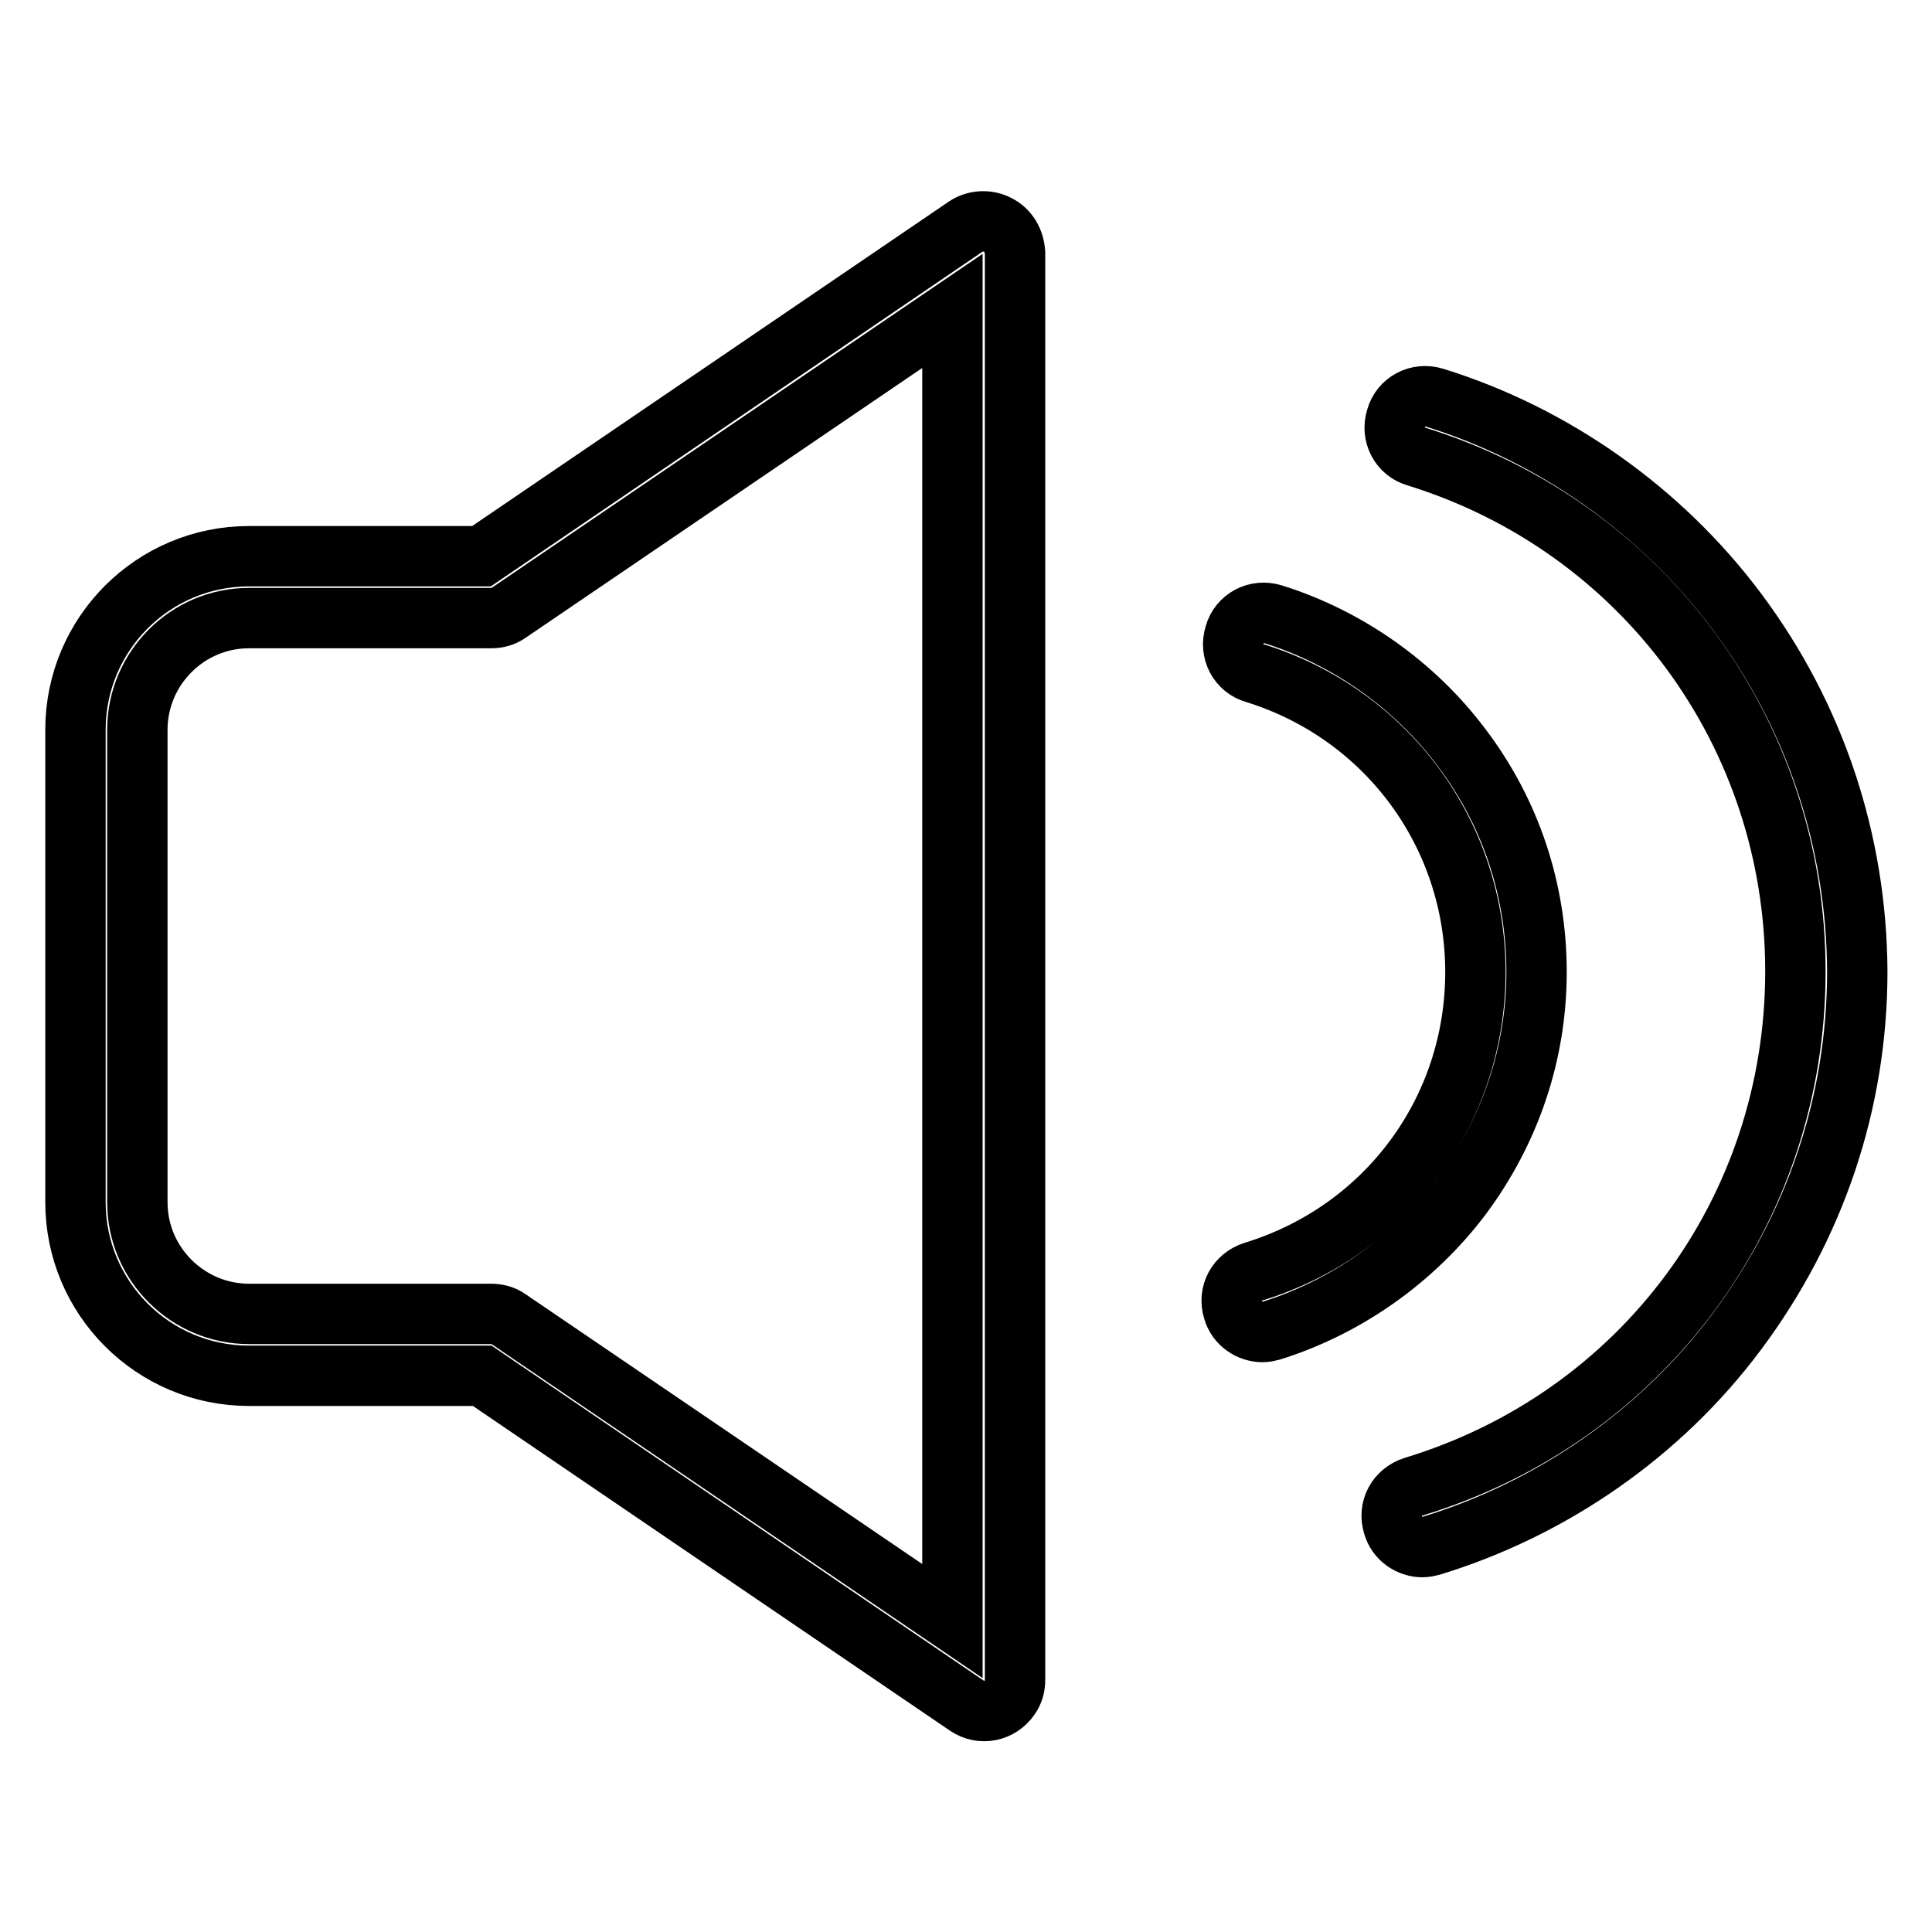 <?xml version="1.0" encoding="utf-8"?>
<!-- Svg Vector Icons : http://www.onlinewebfonts.com/icon -->
<!DOCTYPE svg PUBLIC "-//W3C//DTD SVG 1.1//EN" "http://www.w3.org/Graphics/SVG/1.1/DTD/svg11.dtd">
<svg version="1.1" xmlns="http://www.w3.org/2000/svg" xmlns:xlink="http://www.w3.org/1999/xlink" x="0px" y="0px" viewBox="0 0 256 256" enable-background="new 0 0 256 256" xml:space="preserve">
<g> <path stroke-width="8" fill-opacity="0" stroke="#000000"  d="M230.2,81.1c-10-13.4-24.3-23.5-40.1-28.4c-2.2-0.7-4.5,0.5-5.1,2.7c-0.7,2.2,0.5,4.5,2.7,5.1 c30,9.3,50.2,36.7,50.2,68.2c0,31.7-20.3,59.1-50.6,68.3c-2.2,0.7-3.4,2.9-2.7,5.1c0.5,1.8,2.2,2.9,3.9,2.9c0.4,0,0.8-0.1,1.2-0.2 c16-4.9,30.4-14.9,40.4-28.3c10.4-13.9,16-30.4,16-47.8C246,111.4,240.5,94.9,230.2,81.1L230.2,81.1z"/> <path stroke-width="8" fill-opacity="0" stroke="#000000"  d="M193.6,158.6c6.5-8.7,10-19,10-29.8c0-10.8-3.4-21.1-9.9-29.7c-6.2-8.3-15.1-14.6-25-17.7 c-2.2-0.7-4.5,0.5-5.1,2.7c-0.7,2.2,0.5,4.5,2.7,5.1c17.4,5.4,29.2,21.3,29.2,39.6c0,18.4-11.8,34.3-29.4,39.7 c-2.2,0.7-3.4,2.9-2.7,5.1c0.5,1.8,2.2,2.9,3.9,2.9c0.4,0,0.8-0.1,1.2-0.2C178.4,173.2,187.3,166.9,193.6,158.6L193.6,158.6z  M132.2,29.8c-1.3-0.7-3-0.6-4.2,0.2L63.8,73.7H33c-12.7,0-23,10.3-23,23v62.6c0,12.7,10.3,23,23,23h30.9l64.2,43.7 c1.9,1.3,4.4,0.8,5.7-1.1c0.5-0.7,0.7-1.5,0.7-2.3l0-189.1C134.4,31.9,133.6,30.5,132.2,29.8L132.2,29.8z M67.4,174.8 c-0.7-0.5-1.5-0.7-2.3-0.7H33c-8.1,0-14.8-6.6-14.8-14.8V96.7c0-8.1,6.6-14.8,14.8-14.8h32.1c0.8,0,1.6-0.2,2.3-0.7l58.8-40 l0,173.6L67.4,174.8z"/></g>
</svg>